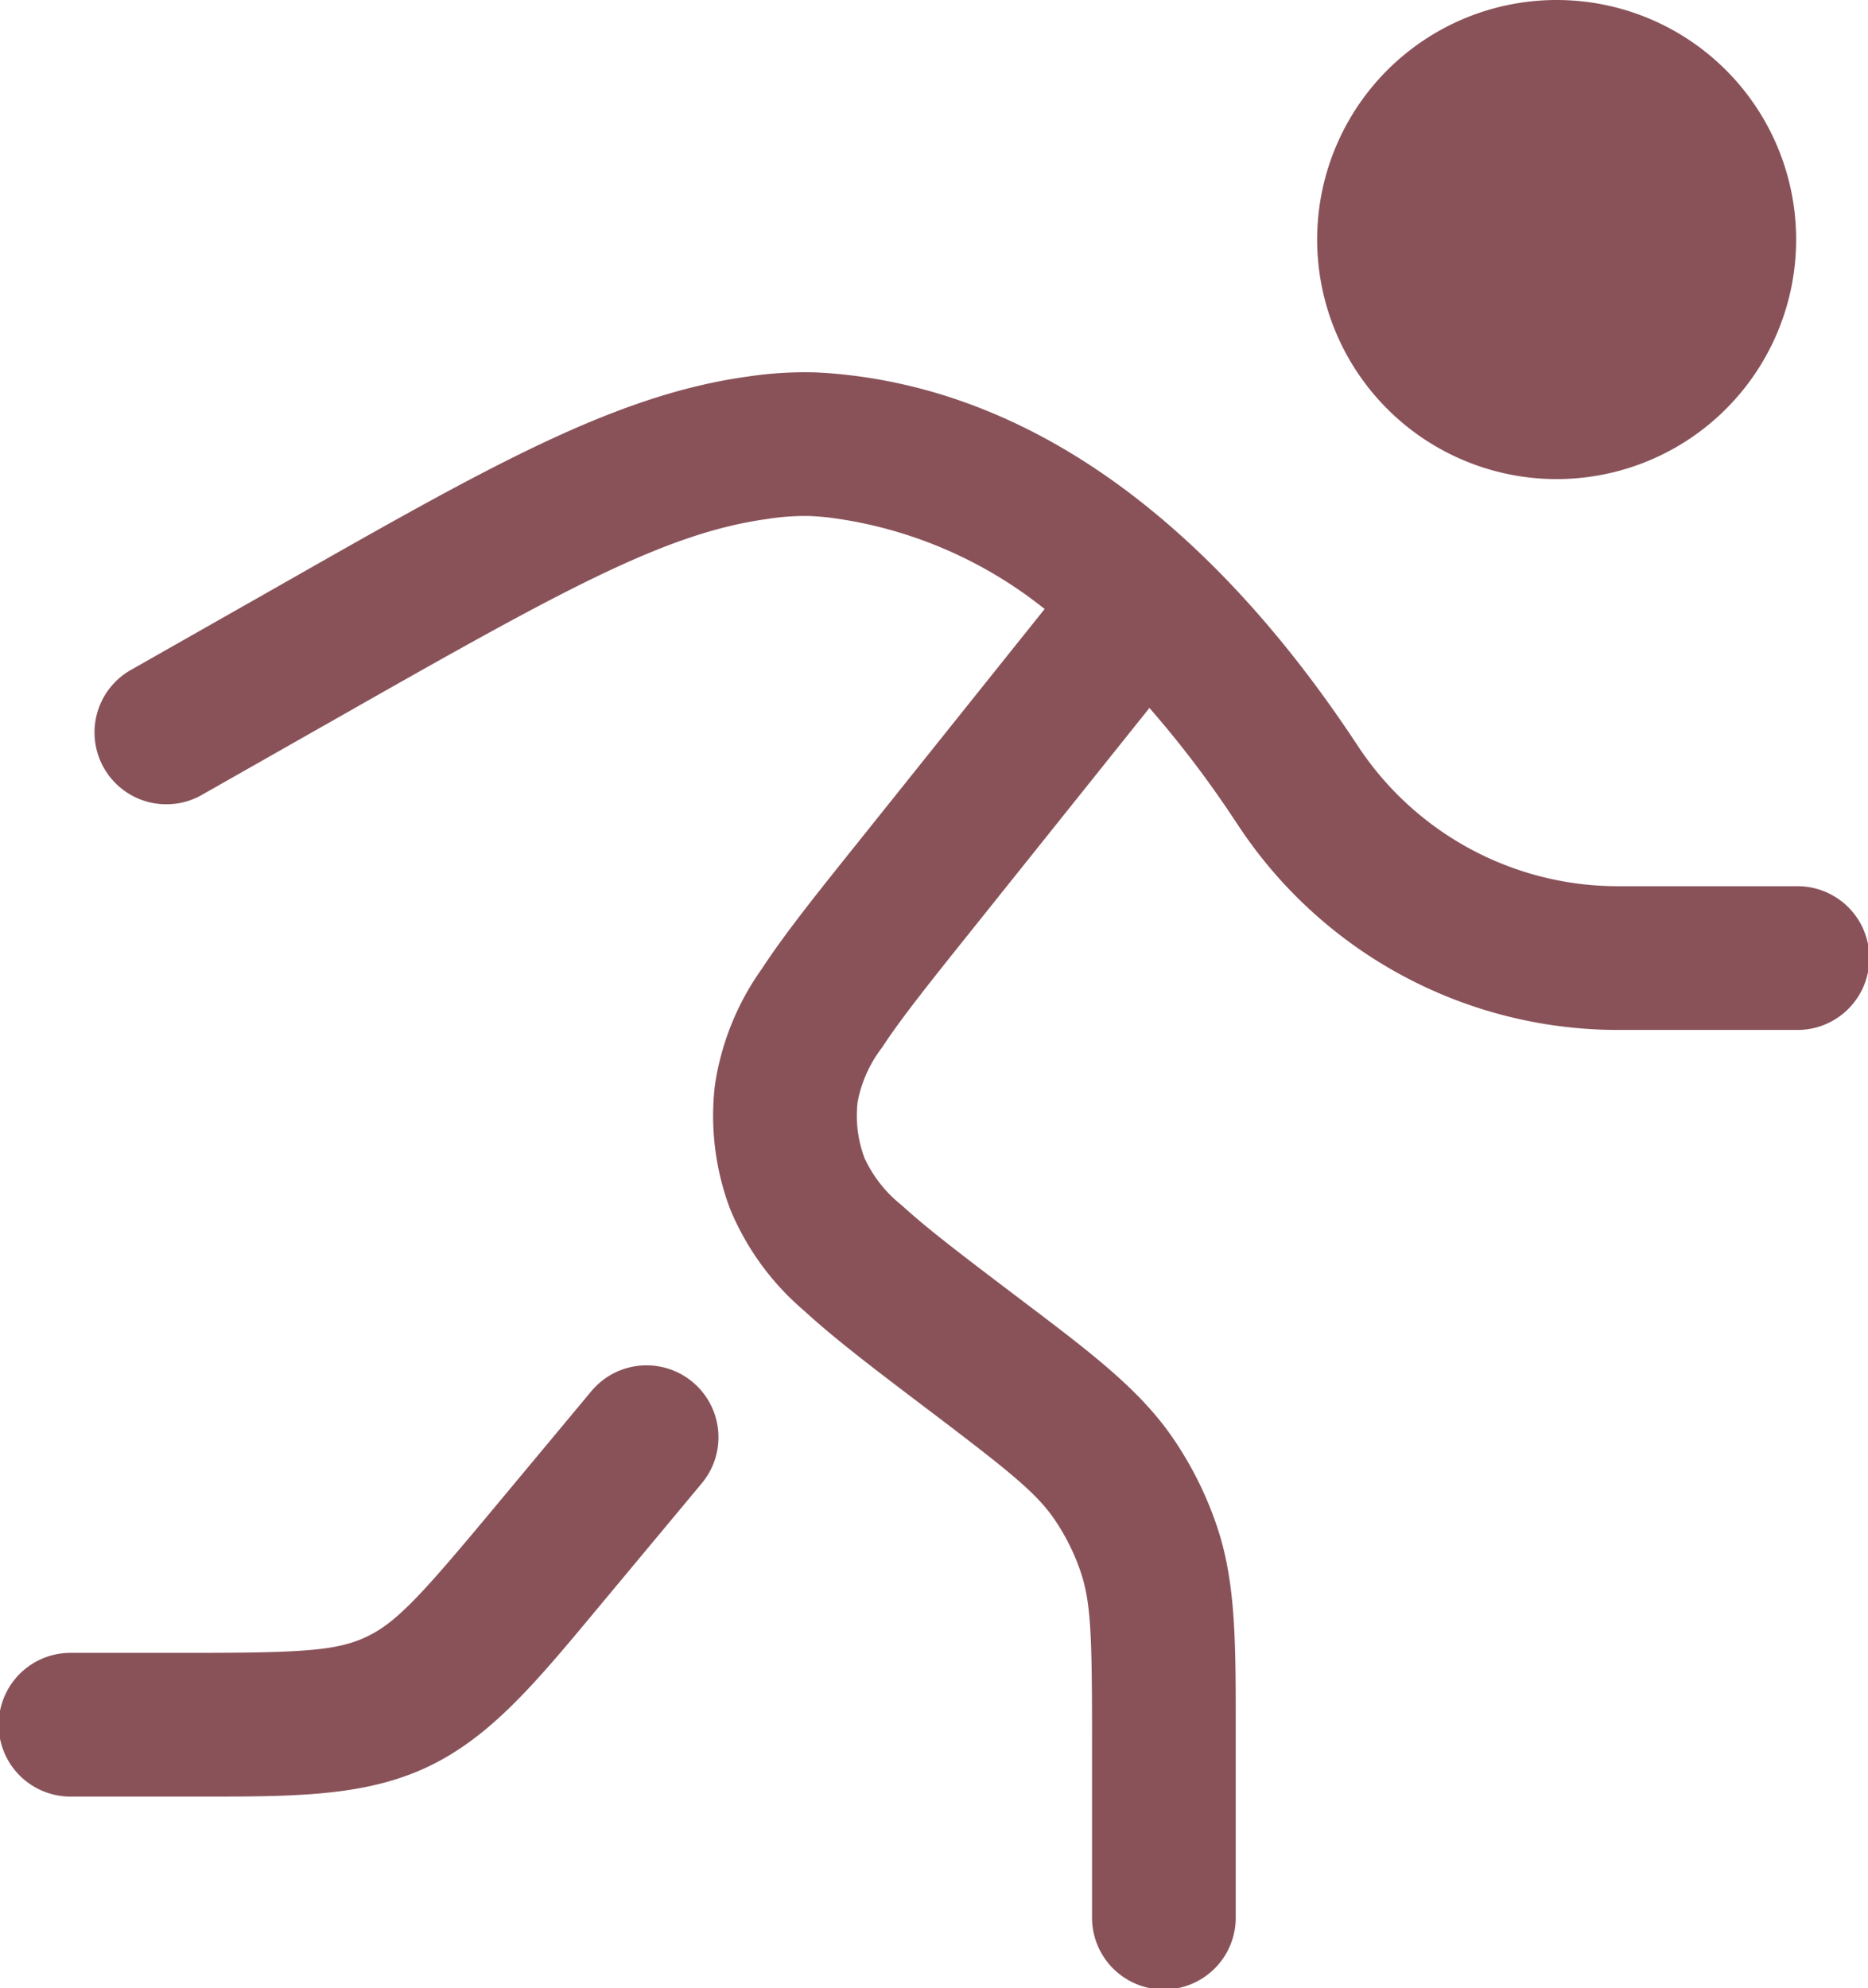 <svg id="running-svgrepo-com" xmlns="http://www.w3.org/2000/svg" width="74.168" height="78.922" viewBox="0 0 74.168 78.922">
  <path id="Path_3" data-name="Path 3" d="M34.767,11.509A9.509,9.509,0,1,1,25.259,2,9.509,9.509,0,0,1,34.767,11.509Z" transform="translate(36.548 -2)" fill="#895259"/>
  <path id="Path_4" data-name="Path 4" d="M31.676,6.061a15.1,15.1,0,0,1,2.742-.166c.3.014.65.038,1.039.079,9.063.941,15.787,7.742,20.265,14.46l.237.356a12.361,12.361,0,0,0,10.285,5.5h7.072a2.853,2.853,0,1,1,0,5.705H66.244a18.067,18.067,0,0,1-15.032-8.045l-.237-.356a41.647,41.647,0,0,0-3.337-4.381l-7.166,8.956c-1.626,2.032-2.716,3.4-3.451,4.524a5.121,5.121,0,0,0-.969,2.156,4.752,4.752,0,0,0,.28,2.247A5.124,5.124,0,0,0,37.8,38.952c.988.909,2.381,1.968,4.455,3.539l.363.275c2.742,2.075,4.64,3.513,5.954,5.433a14.264,14.264,0,0,1,1.758,3.536c.737,2.207.736,4.588.734,8.027V67.18a2.853,2.853,0,1,1-5.705,0V60.217c0-4.072-.035-5.458-.441-6.675a8.561,8.561,0,0,0-1.054-2.122c-.724-1.059-1.809-1.923-5.054-4.382l-.11-.083c-1.936-1.467-3.55-2.689-4.763-3.806A10.637,10.637,0,0,1,31,39.132a10.46,10.46,0,0,1-.615-4.944,10.631,10.631,0,0,1,1.861-4.615c.9-1.38,2.167-2.961,3.685-4.857l7.545-9.43a17.156,17.156,0,0,0-8.608-3.637c-.282-.029-.515-.045-.7-.054a9.558,9.558,0,0,0-1.708.118c-4.052.56-8.112,2.811-16.93,7.821l-5.461,3.1a2.853,2.853,0,1,1-2.818-4.96l5.461-3.1.579-.329C21.347,9.663,26.4,6.789,31.676,6.061ZM29.5,45.972a2.853,2.853,0,0,1,.365,4.018l-3.806,4.568-.367.44c-2.442,2.935-4.235,5.089-6.737,6.262s-5.305,1.17-9.123,1.167H4.853a2.853,2.853,0,1,1,0-5.705h4.4c4.646,0,6.07-.063,7.277-.628S18.7,54.474,21.676,50.9l3.806-4.568A2.853,2.853,0,0,1,29.5,45.972Z" transform="translate(-2 8.889)" fill="#895259" fill-rule="evenodd"/>
</svg>
